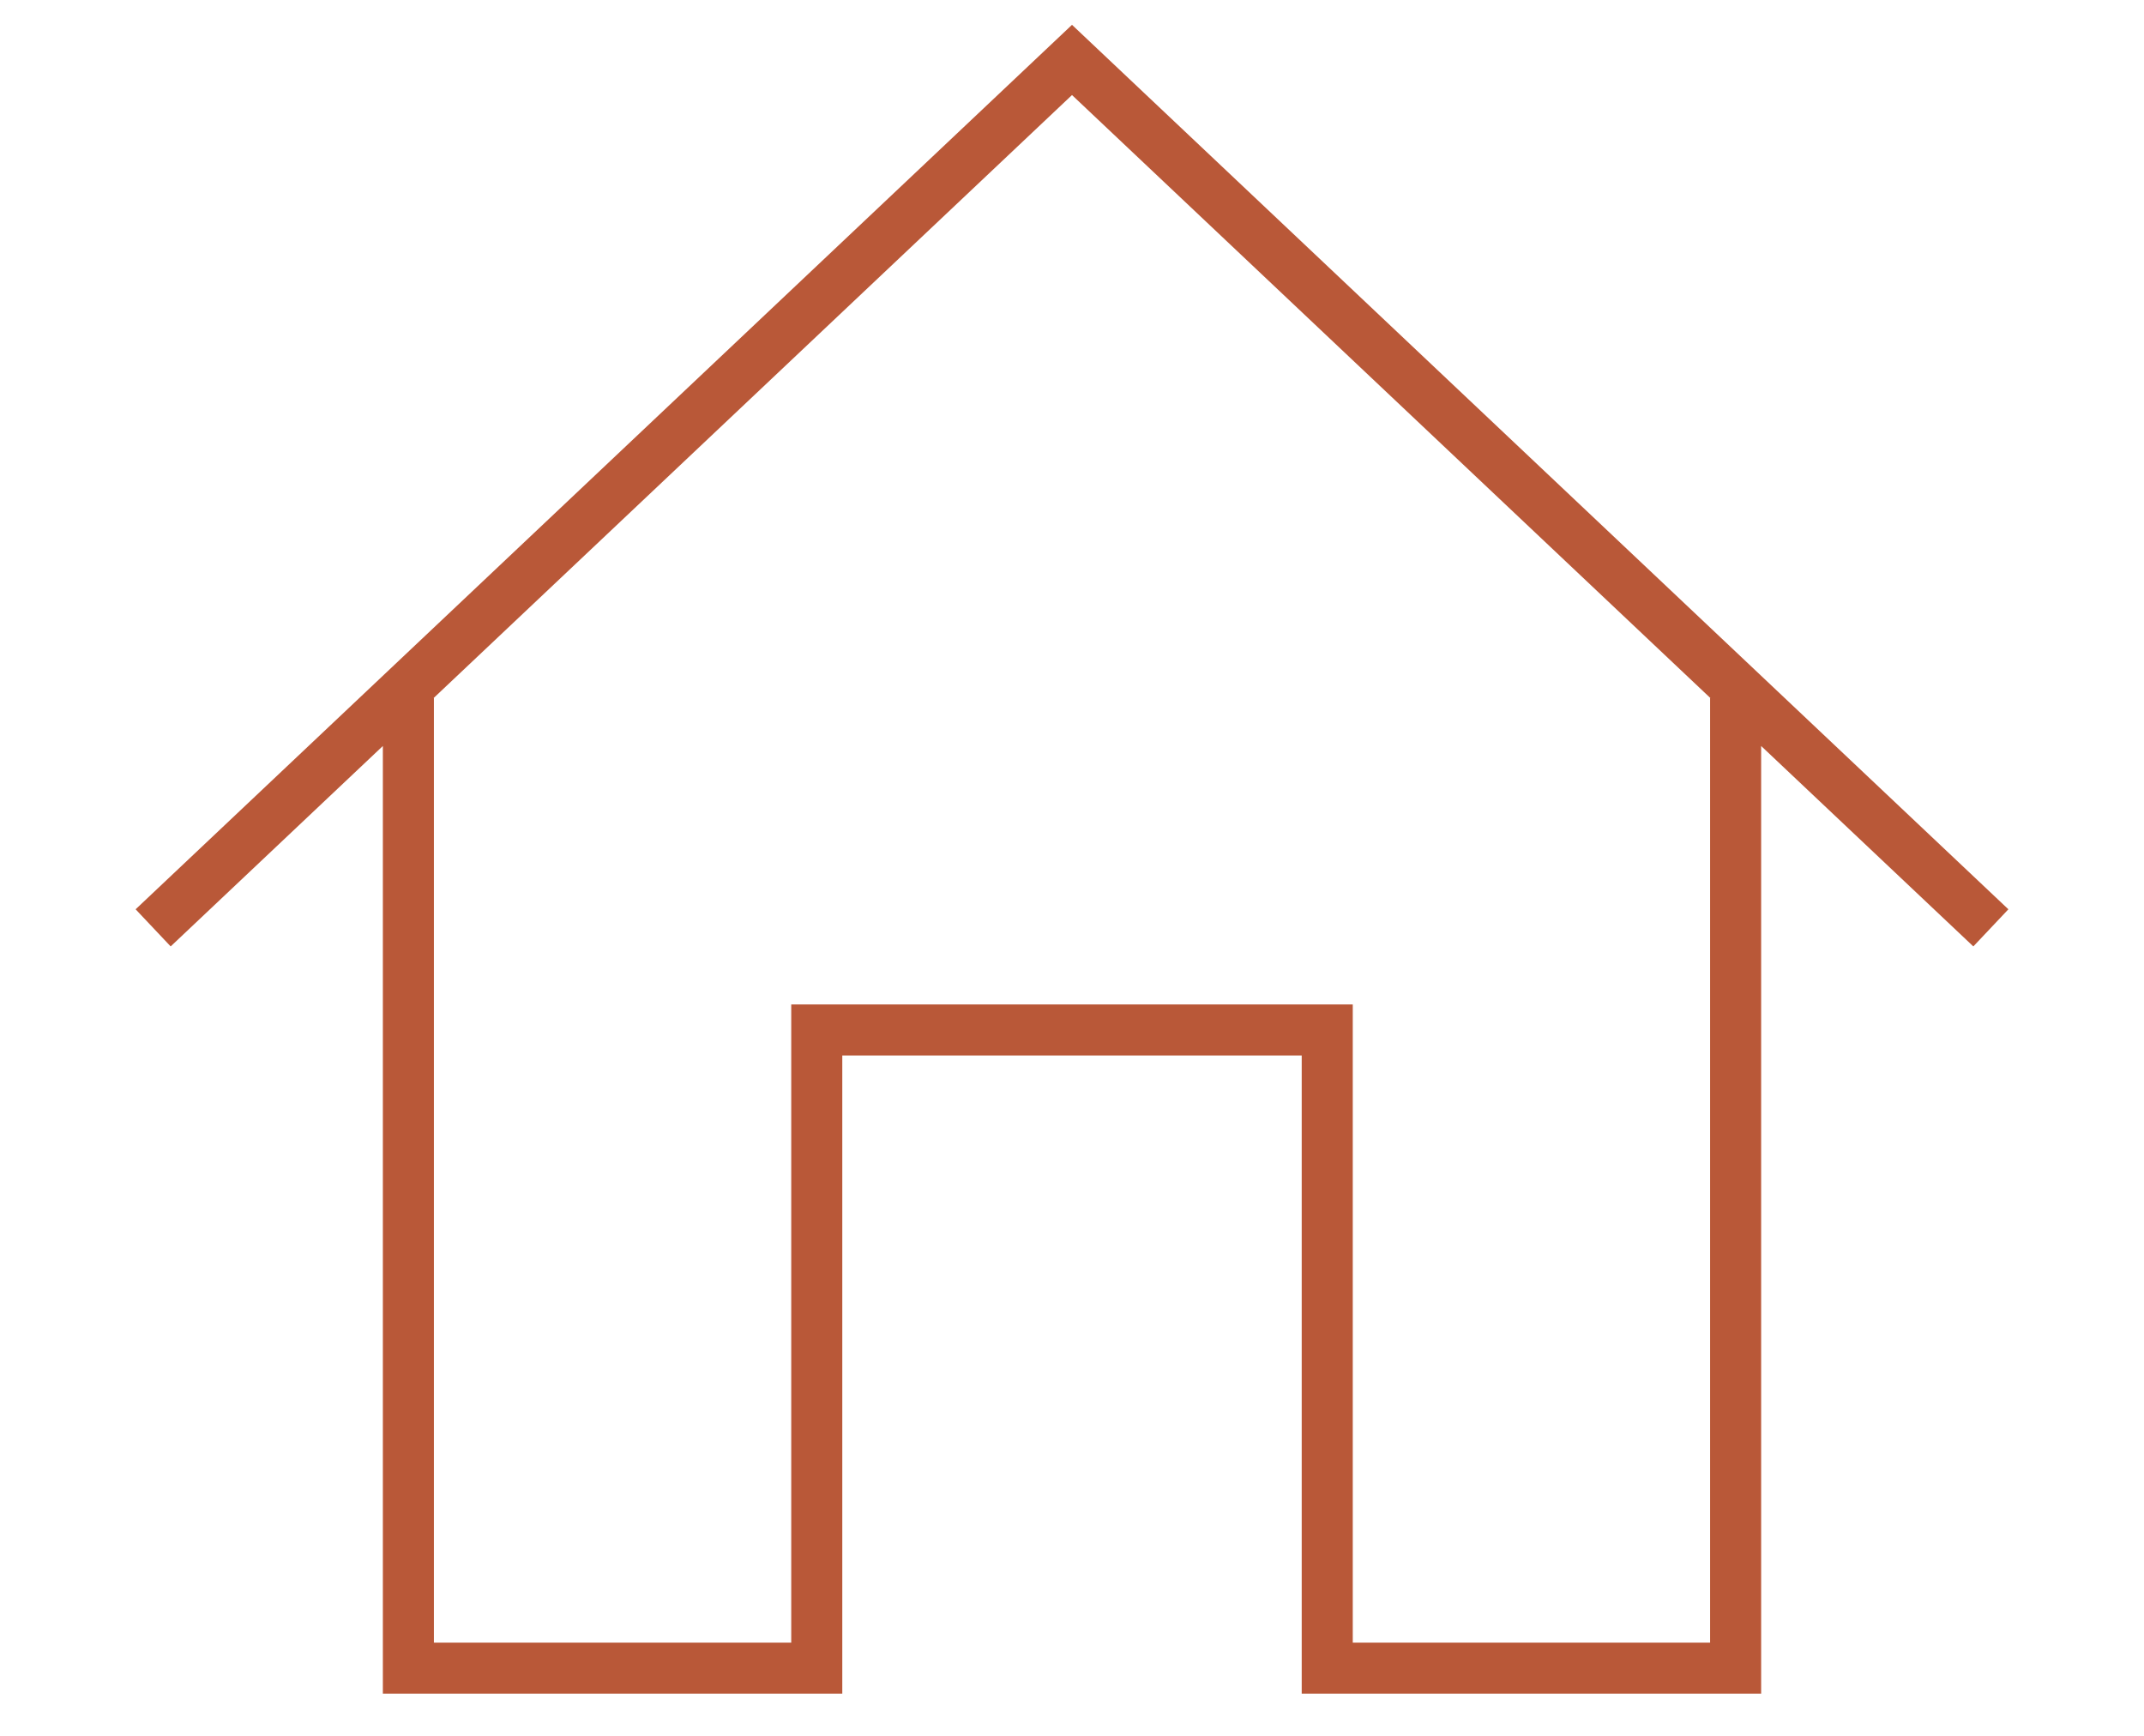 <svg width="42" height="34" viewBox="0 0 42 34" fill="none" xmlns="http://www.w3.org/2000/svg">
<path d="M8 13.674V32.674H16V20.174H26V32.674H34V13.674M3 18.174L21 1.174L39 18.174" stroke="#B95838"/>
</svg>
